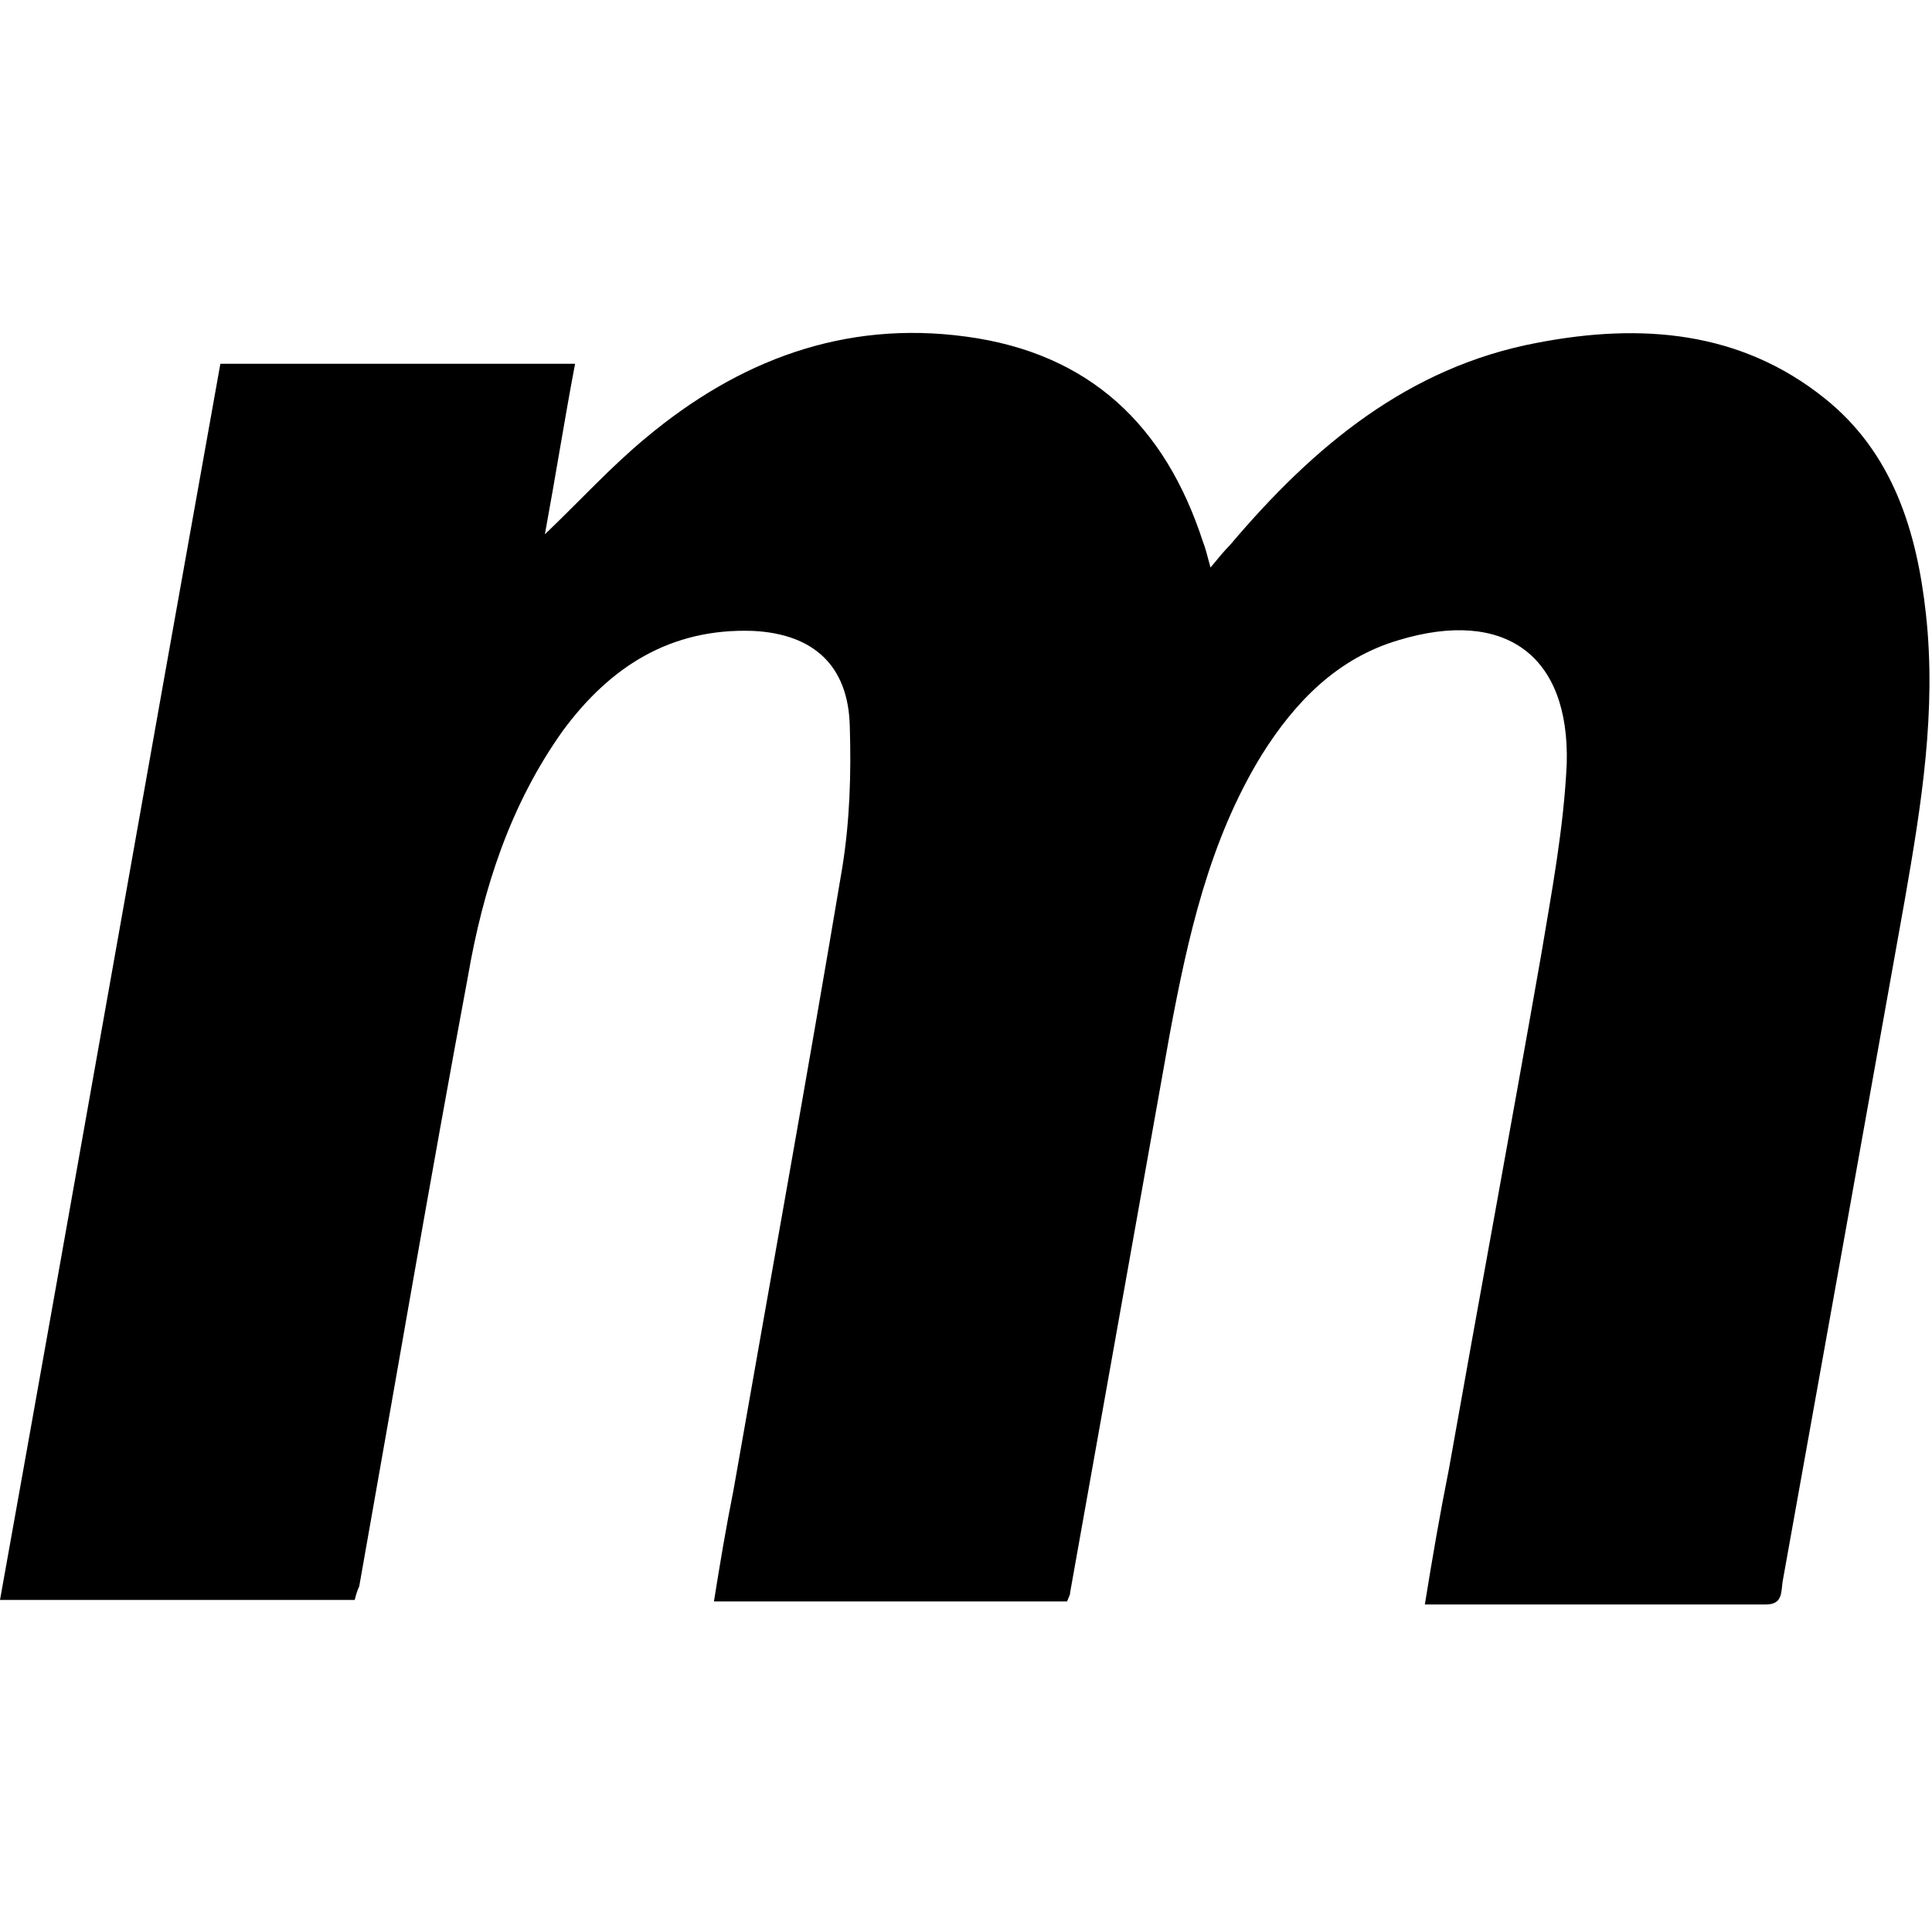 <?xml version="1.0" encoding="utf-8"?>
<!-- Generator: Adobe Illustrator 19.2.1, SVG Export Plug-In . SVG Version: 6.00 Build 0)  -->
<!DOCTYPE svg PUBLIC "-//W3C//DTD SVG 1.1//EN" "http://www.w3.org/Graphics/SVG/1.1/DTD/svg11.dtd">
<svg version="1.1" xmlns="http://www.w3.org/2000/svg" xmlns:xlink="http://www.w3.org/1999/xlink" x="0px" y="0px"
	 viewBox="0 0 128 128" enable-background="new 0 0 128 128" xml:space="preserve">
<g id="Square_Background">
</g>
<g id="Proget_Icon">
</g>
<g id="Nuget_Icon">
</g>
<g id="Layer_1">
	<path d="M23.5,106c-7.9,0-15.6,0-23.5,0c4.9-27.3,9.7-54.6,14.6-81.9c7.8,0,15.6,0,23.5,0c-0.7,3.7-1.3,7.5-2,11.3
		c2.3-2.2,4.4-4.5,6.7-6.4c6.1-5.1,13.1-7.8,21.2-6.7c8.2,1.1,13.2,5.9,15.7,13.6c0.2,0.5,0.3,1,0.5,1.7c0.5-0.6,0.9-1.1,1.3-1.5
		c5.5-6.5,11.8-11.8,20.4-13.4c6.8-1.3,13.4-0.8,19,3.7c4.5,3.6,6.1,8.8,6.7,14.3c0.7,6.4-0.3,12.6-1.4,18.9
		c-2.7,15.1-5.4,30.2-8.1,45.2c-0.1,0.7,0,1.5-1.1,1.5c-7.5,0-14.9,0-22.6,0c0.5-3.1,1-6,1.6-9c2-11.3,4.1-22.6,6.1-34
		c0.7-4.2,1.5-8.4,1.7-12.7c0.2-7.2-4.1-10.3-11.1-8.2c-4.1,1.2-6.9,4.1-9.1,7.6c-3.5,5.7-4.9,12.1-6.1,18.5
		c-2.2,12.3-4.4,24.7-6.6,37c0,0.2-0.1,0.3-0.2,0.6c-7.7,0-15.4,0-23.4,0c0.4-2.5,0.8-4.9,1.3-7.4c2.4-13.7,4.9-27.5,7.2-41.2
		c0.5-3.1,0.6-6.2,0.5-9.4c-0.1-4-2.4-6.1-6.4-6.3c-5.5-0.2-9.5,2.4-12.6,6.6C33.8,53.3,32,58.9,31,64.7
		c-2.5,13.4-4.8,26.9-7.2,40.4C23.7,105.3,23.6,105.6,23.5,106z"/>
</g>
<g id="square_background">
</g>
<g id="updated">
</g>
<g id="Choc_Icon">
</g>
<g id="NPM_Icon">
</g>
</svg>
